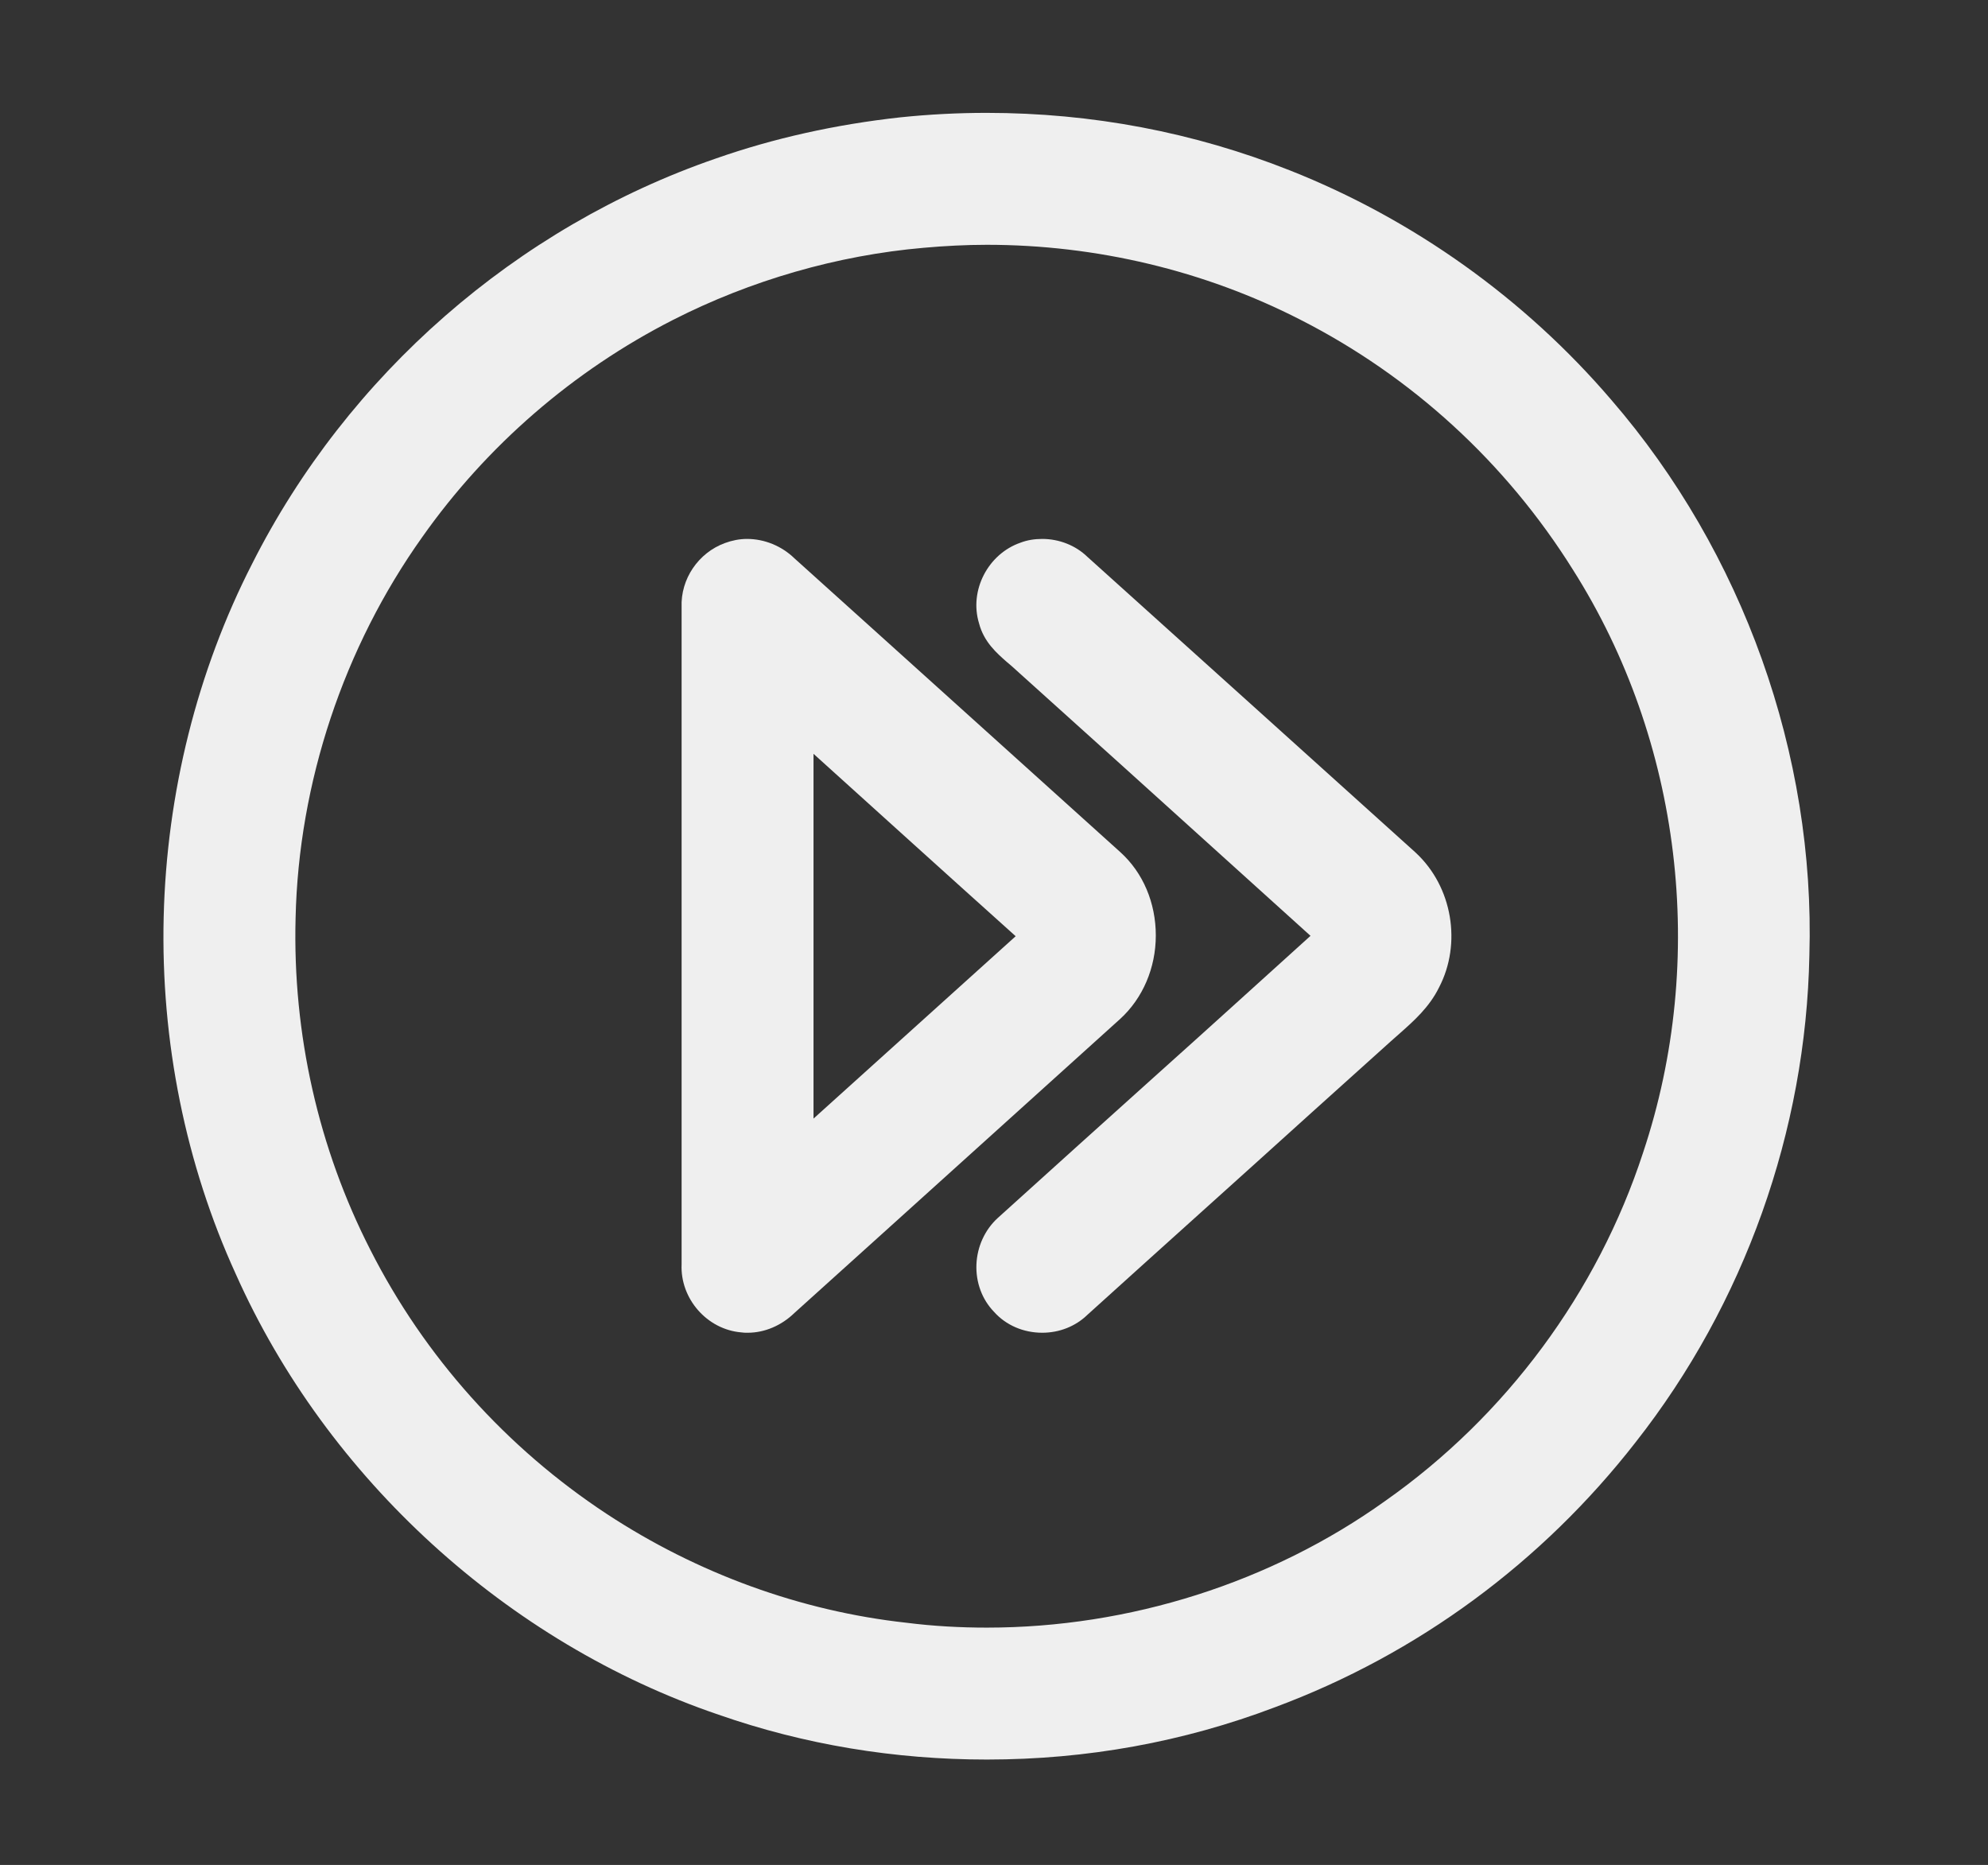 <?xml version="1.0" encoding="utf-8"?>
<!-- Generator: Adobe Illustrator 24.2.0, SVG Export Plug-In . SVG Version: 6.00 Build 0)  -->
<svg version="1.1" id="Layer_1" xmlns="http://www.w3.org/2000/svg" xmlns:xlink="http://www.w3.org/1999/xlink" x="0px" y="0px"
	 viewBox="0 0 532 499" style="enable-background:new 0 0 532 499;" xml:space="preserve">
<rect x="0" y="0" width="532" height="499" fill="#333333" stroke="none"/>
<style type="text/css">
	.st0{fill:#EFEFEF;}
</style>
<g>
	<g>
		<g>
			<g>
				<path class="st0" d="M264.1,470.8c-24.7,0-48.9-4-71.8-12c-56.5-19.2-104.8-63.2-129.2-117.9c-13.4-29.3-20.1-62.3-19.3-95.5
					c0.8-33.2,9-65.9,23.7-94.6C93,100.3,138.2,60.8,191.6,42.4c15.4-5.4,32-9.1,49.3-11c7.7-0.8,15.4-1.2,23.1-1.2
					c28.2,0,55.5,5.2,81.2,15.4c33.1,13.1,62.9,34.4,86,61.4c35.2,40.7,54.6,94.9,53,148.6c-0.9,47-17.4,93.3-46.5,130.3
					c-25,32.1-58.3,56.7-96.5,70.9C316.7,466.1,290.8,470.8,264.1,470.8z M264.1,65.5c-5.6,0-11.3,0.3-16.9,0.8
					c-23.1,2-46.3,8.7-67.1,19.3c-26.7,13.6-49.9,33.7-67.1,58.1c-21,29.5-33.1,65.7-33.9,102c-0.8,30.9,6.1,61.5,20,88.7
					c14.5,28.6,36.4,53,63.3,70.7c24.2,15.9,51.9,26,80.2,29.1c7.1,0.9,14.3,1.3,21.5,1.3c38.1,0,76-12,106.6-33.9
					c32.3-22.7,56.8-55.8,69-93.2c17.3-51.8,10.3-110.1-18.8-156c-17.9-28.6-43.1-51.7-73-66.9C322.3,72.4,293.3,65.5,264.1,65.5z"
					/>
			</g>
		</g>
		<g>
			<g>
				<path class="st0" d="M200.1,356.6c-0.6,0-1.2,0-1.8-0.1c-9.1-0.8-16.3-9-15.9-18.2c0-58.6,0-117.2,0-175.8
					c-0.3-7.6,4.5-14.6,11.6-17.2c1.9-0.7,3.9-1.1,5.9-1.1c4.7,0,9.3,1.9,12.7,5.2l23.2,20.9c21.3,19.2,42.7,38.5,64,57.7
					c6.1,5.5,9.5,13.6,9.5,22.3c0,8.7-3.5,16.8-9.5,22.3c-20.6,18.6-41.1,37.1-61.7,55.7l-25.5,23
					C209.1,354.7,204.6,356.6,200.1,356.6z M217.7,201.7c0,34.2,0,67.6,0,97.6c18.7-16.9,37.4-33.7,54.1-48.8
					C253.3,233.9,235.2,217.5,217.7,201.7z"/>
			</g>
		</g>
		<g>
			<path class="st0" d="M278.9,356.6c-5,0-9.7-2-12.9-5.6c-3.2-3.3-4.9-7.9-4.7-12.7c0.2-4.8,2.3-9.3,5.7-12.4
				c14.5-13.1,29-26.2,43.6-39.3c13.4-12,26.7-24.1,40.1-36.2c-16.6-15-33.1-29.9-49.7-44.9c-10.1-9.1-20.2-18.2-30.3-27.3
				c-0.5-0.4-0.9-0.8-1.3-1.1c-2.6-2.3-6.1-5.3-7.4-10.3c-2.7-8.8,2.4-18.6,11.1-21.6c1.8-0.7,3.8-1,5.8-1c4.5,0,8.9,1.7,12.1,4.8
				c29.7,26.7,59.6,53.7,87.8,79.1l0.1,0.1c9.8,9.1,12.3,24.3,6.2,36c-2.6,5.3-6.8,9-10.4,12.2c-0.9,0.8-1.7,1.5-2.6,2.3l-21,18.9
				c-20,18.1-40.1,36.1-60.1,54.2C287.8,354.9,283.5,356.6,278.9,356.6z"/>
		</g>
	</g>
</g>
</svg>
